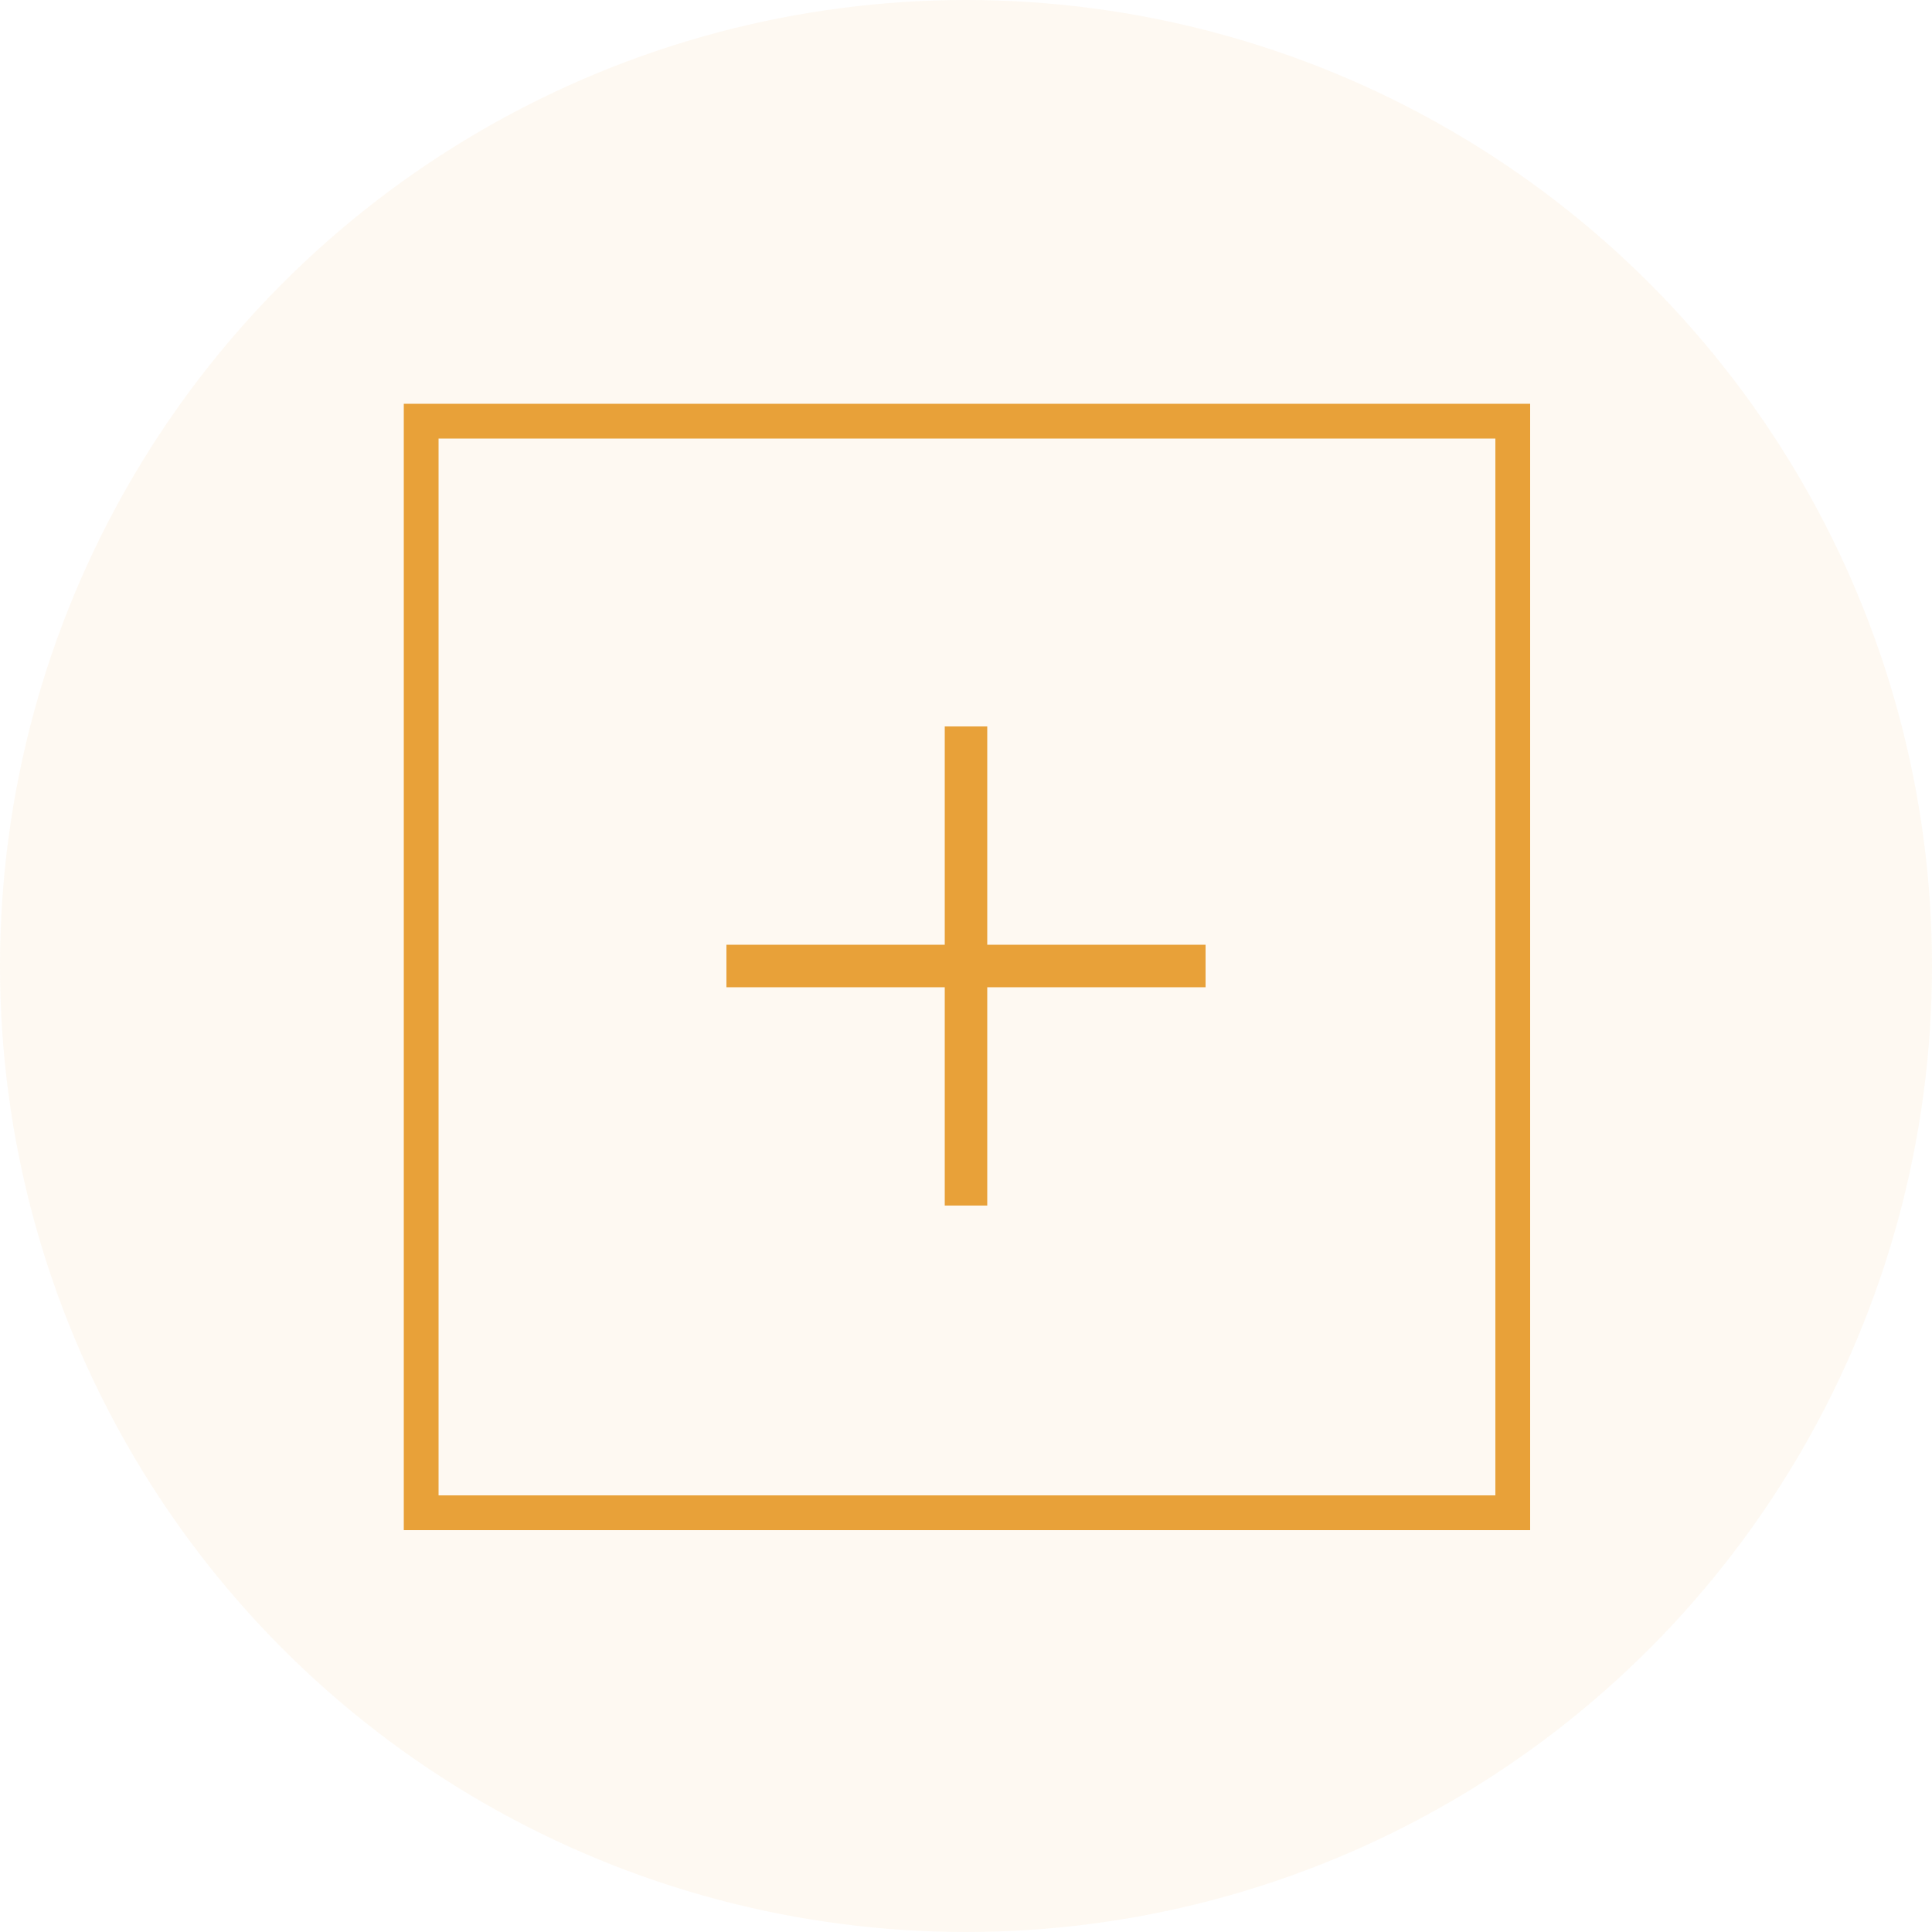 <?xml version="1.0" encoding="utf-8"?>
<!-- Generator: Adobe Illustrator 25.2.3, SVG Export Plug-In . SVG Version: 6.00 Build 0)  -->
<svg version="1.1" id="レイヤー_1" xmlns="http://www.w3.org/2000/svg" xmlns:xlink="http://www.w3.org/1999/xlink" x="0px"
	 y="0px" width="100px" height="100px" viewBox="0 0 100 100" style="enable-background:new 0 0 100 100;" xml:space="preserve">
<style type="text/css">
	.st0{opacity:7.000000e-02;fill:#E8A139;enable-background:new    ;}
	.st1{fill:#E8A139;enable-background:new    ;}
	.st2{fill:none;stroke:#E8A139;stroke-width:1.8;stroke-miterlimit:10;}
</style>
<circle class="st0" cx="50" cy="50" r="50"/>
<polygon class="st1" points="51.1,37.6 48.9,37.6 48.9,48.9 37.6,48.9 37.6,51.1 48.9,51.1 48.9,62.4 51.1,62.4 51.1,51.1 
	62.4,51.1 62.4,48.9 51.1,48.9 "/>
<rect x="21.8" y="21.8" class="st2" width="56.5" height="56.5"/>
</svg>

